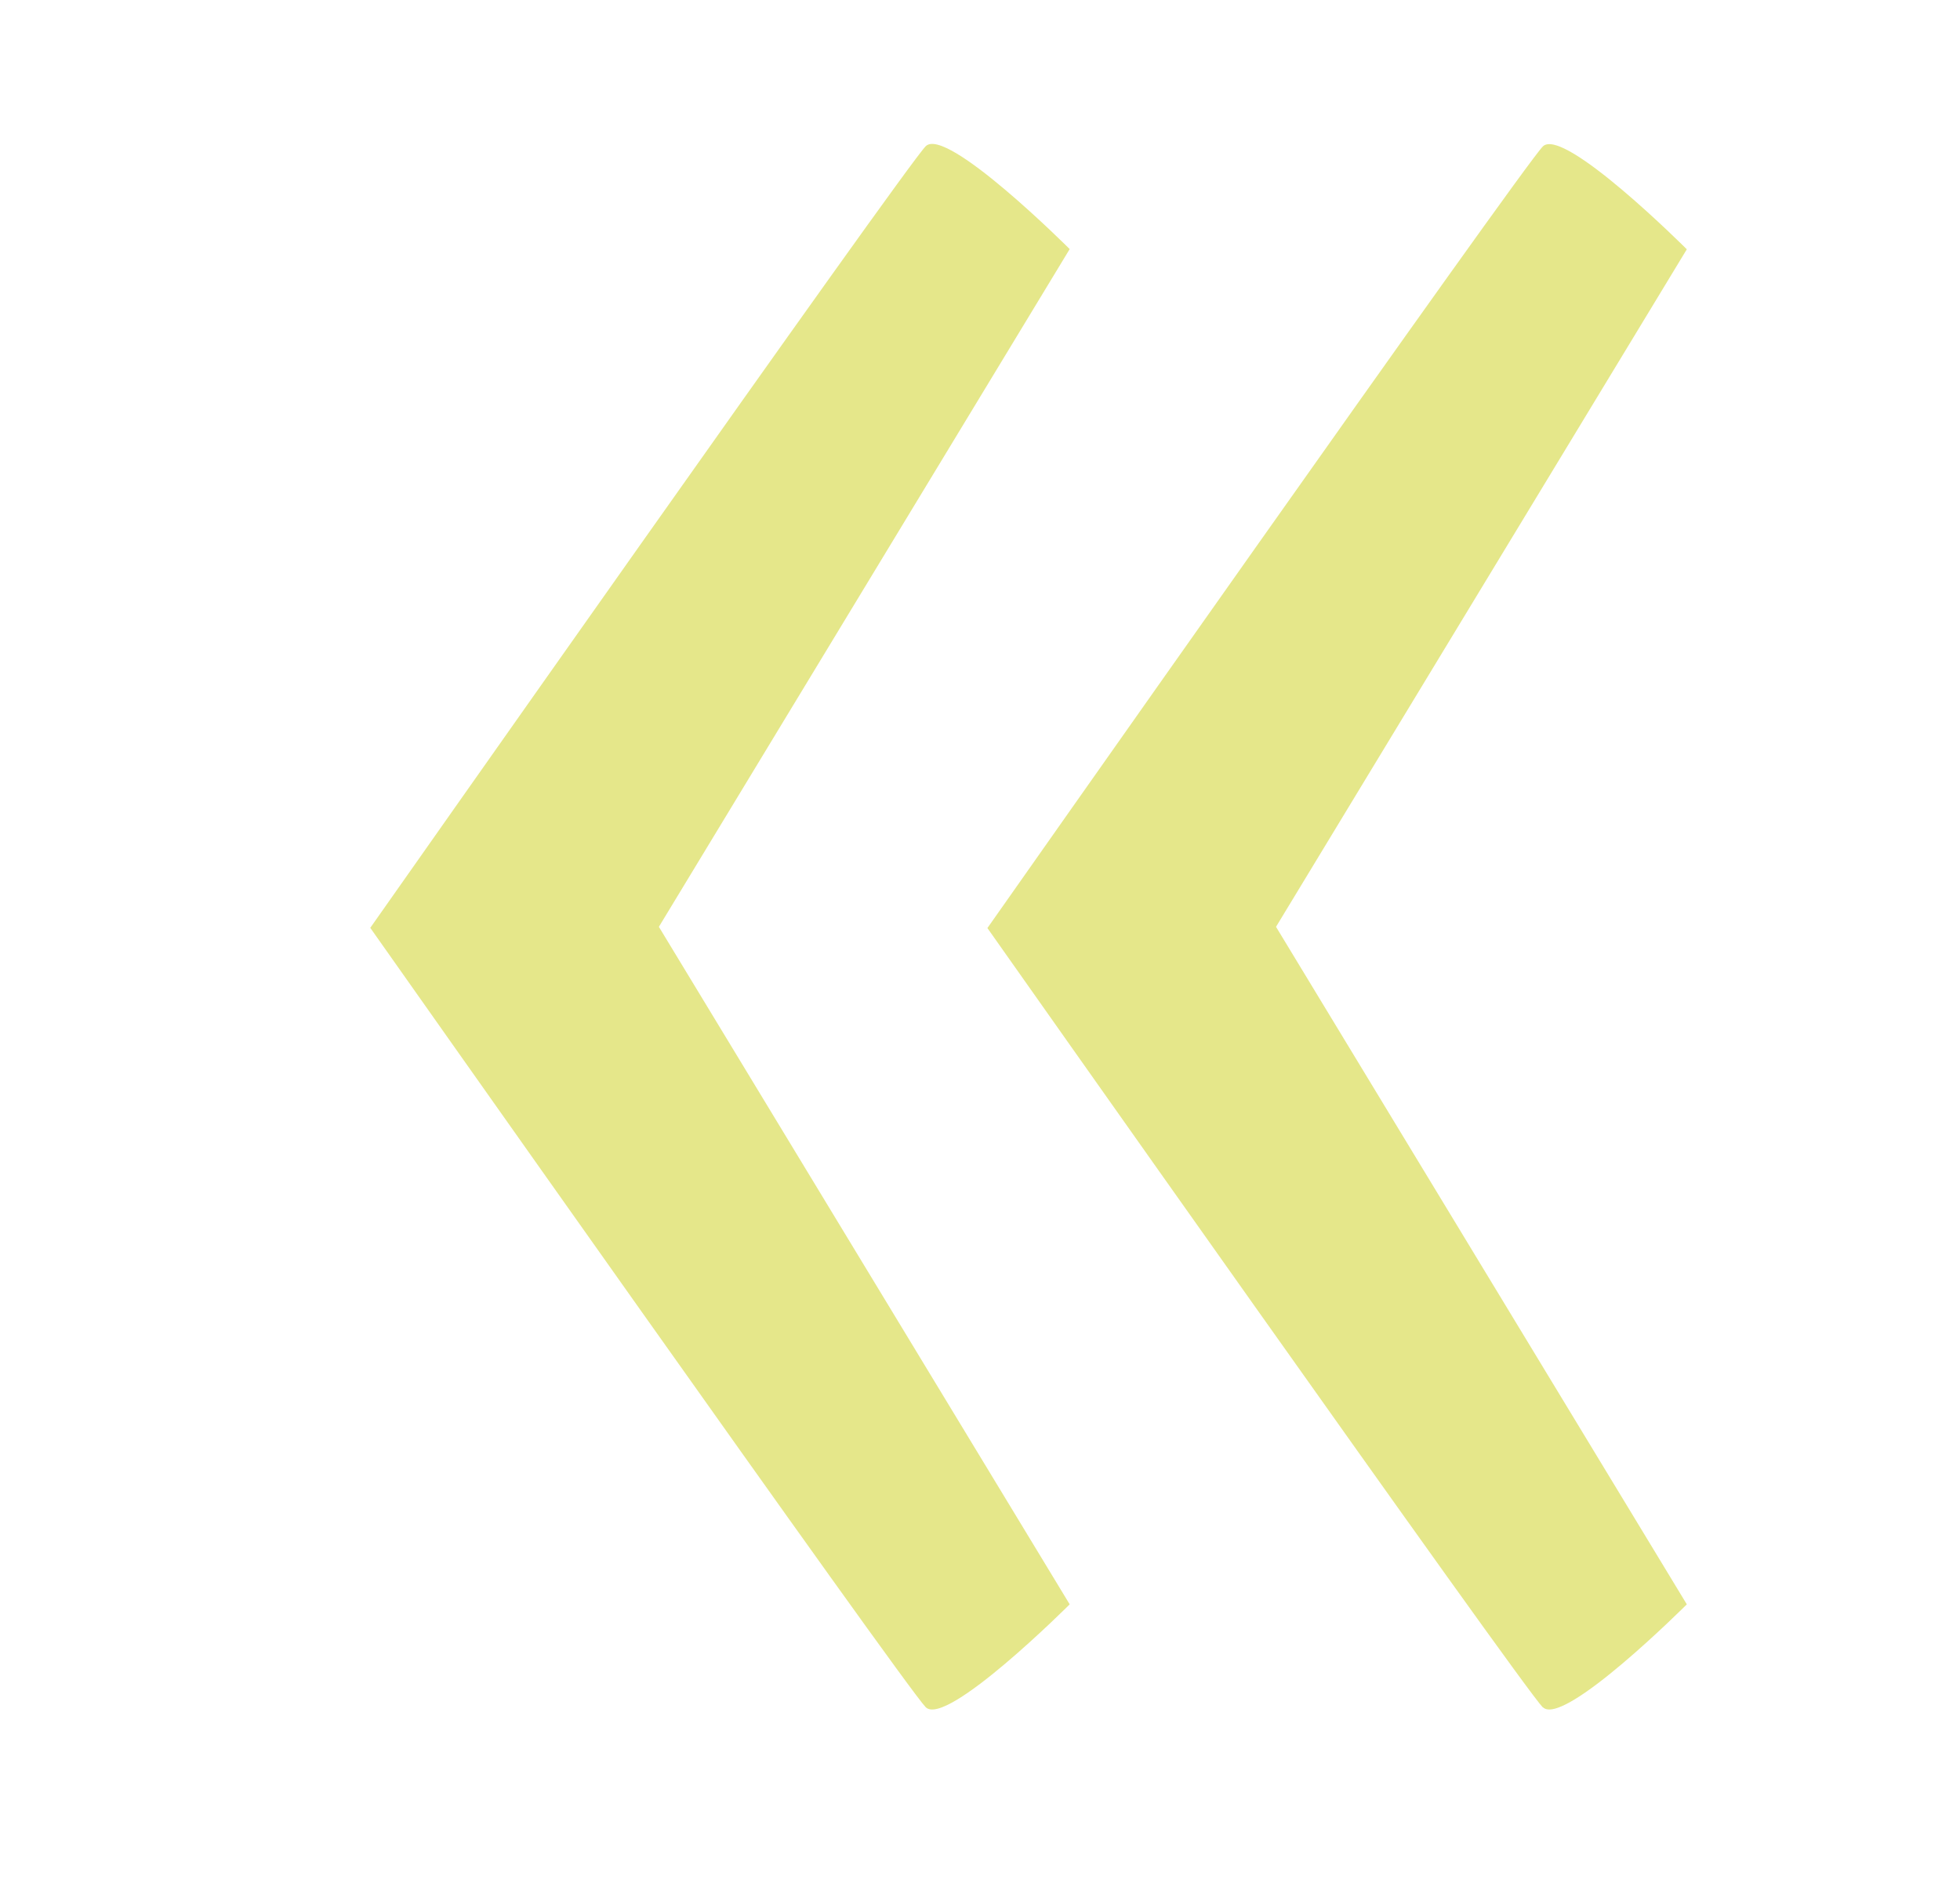 <?xml version="1.0" encoding="UTF-8"?><svg id="Ebene_1" xmlns="http://www.w3.org/2000/svg" viewBox="0 0 95.28 91.89"><defs><style>.cls-1{fill:#e5e78a;stroke-width:0px;}</style></defs><path class="cls-1" d="m75,83c1,1,7-5,7-5l-19.97-32.94,19.97-32.94s-6-6-7-5-27,38-27,38c0,0,26,36.89,27,37.89Z"/><path class="cls-1" d="m45,83c1,1,7-5,7-5l-19.97-32.94L52,12.11s-6-6-7-5-27,38-27,38c0,0,26,36.89,27,37.89Z"/></svg>